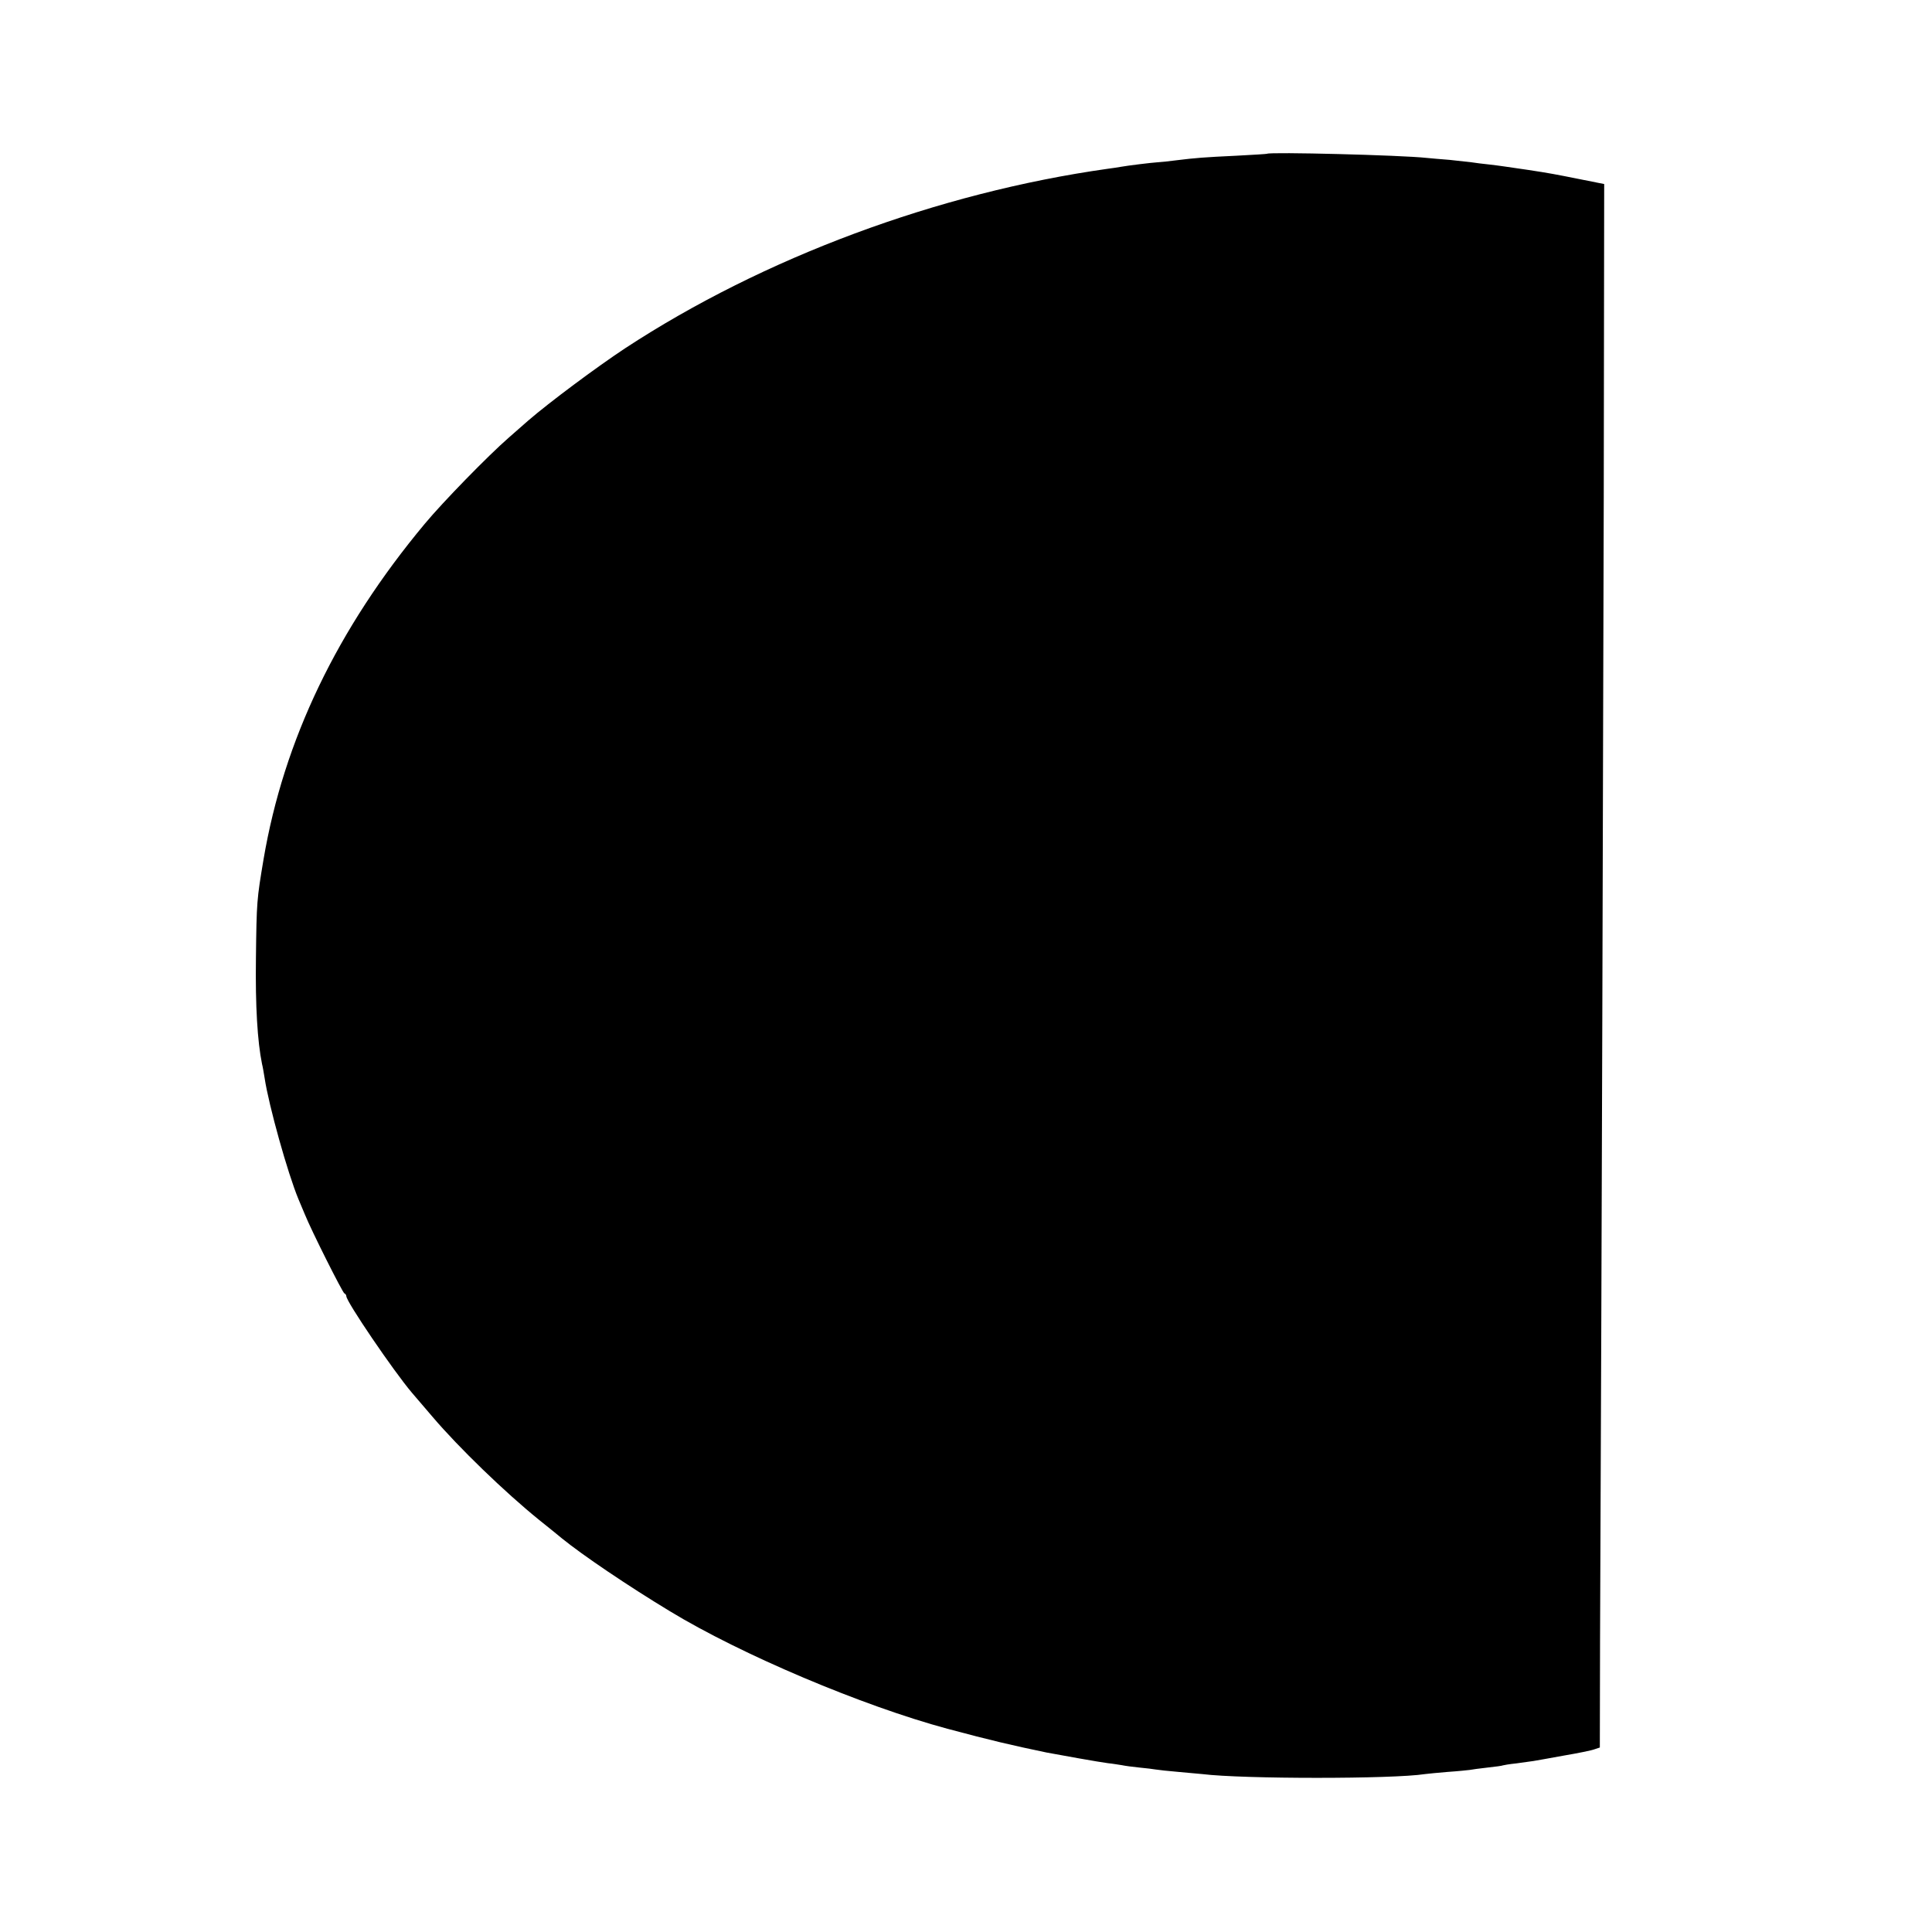 <svg version="1" xmlns="http://www.w3.org/2000/svg" width="1182.667" height="1182.667" viewBox="0 0 887 887"><path d="M581.7 70.6c-.1.1-6.5.5-14.2.9-14.8.7-18.6 1-27.5 2.1-3 .4-6.8.8-8.5.9-3.1.2-13.6 1.5-17 2.1-1 .2-3.7.6-6 .9-77.9 11-158 40.8-221.5 82.4-13.3 8.8-34.9 24.9-44.5 33.2-1.6 1.4-5.7 5-9 7.9-9.3 8.1-30.2 29.5-38.5 39.5-40.2 48.2-64.7 99.3-74 154-3.1 18.5-3.2 19.4-3.5 45.5-.3 21.9.7 38.2 2.8 48.5.3 1.1.8 4 1.2 6.5 1.9 12.6 10.6 43.7 15.5 55.5.7 1.6 2 4.8 2.9 6.9 3.1 7.7 17.4 36.1 18.2 36.4.5.2.9.8.9 1.3 0 2.5 21.7 34.4 30.1 44.3 1.5 1.7 5.7 6.7 9.5 11.1 12 14.1 33.2 34.6 48.9 47.3 5 4 9.7 7.8 10.5 8.5 9.5 7.7 30 21.6 49.5 33.4 32.7 19.9 88.5 43.5 127.5 54 20.2 5.4 29.2 7.5 45.5 10.9 5.2 1 24.8 4.5 28.2 4.9 2.1.2 4.9.7 6.3.9 1.4.3 5 .8 8.1 1.1 3.1.3 6.5.7 7.5.9 1.1.2 5.7.7 10.4 1.1 4.7.4 9.6.9 11 1 18.5 2.3 87.7 2.3 102.2 0 1.3-.2 6-.6 10.5-1 4.6-.3 9.1-.8 10-.9 1-.2 4.7-.7 8.3-1.1 3.6-.4 6.7-.8 7-1 .3-.1 3-.6 6.1-.9 3.1-.4 6.7-.9 7.9-1.1 1.2-.2 7.5-1.3 14-2.5 6.5-1.1 12.9-2.4 14.1-2.9l2.4-.8.1-49.4c.8-182.3 1.4-401.3 1.7-524.4l.2-144-11-2.2c-11.5-2.3-14.1-2.8-24-4.3-9.7-1.4-12.7-1.9-18-2.5-2.7-.3-6.3-.7-8-1-1.6-.2-6.1-.7-10-1.1-3.8-.3-8.6-.7-10.5-.9-11.9-1.3-72.2-2.8-73.3-1.9z"/></svg>